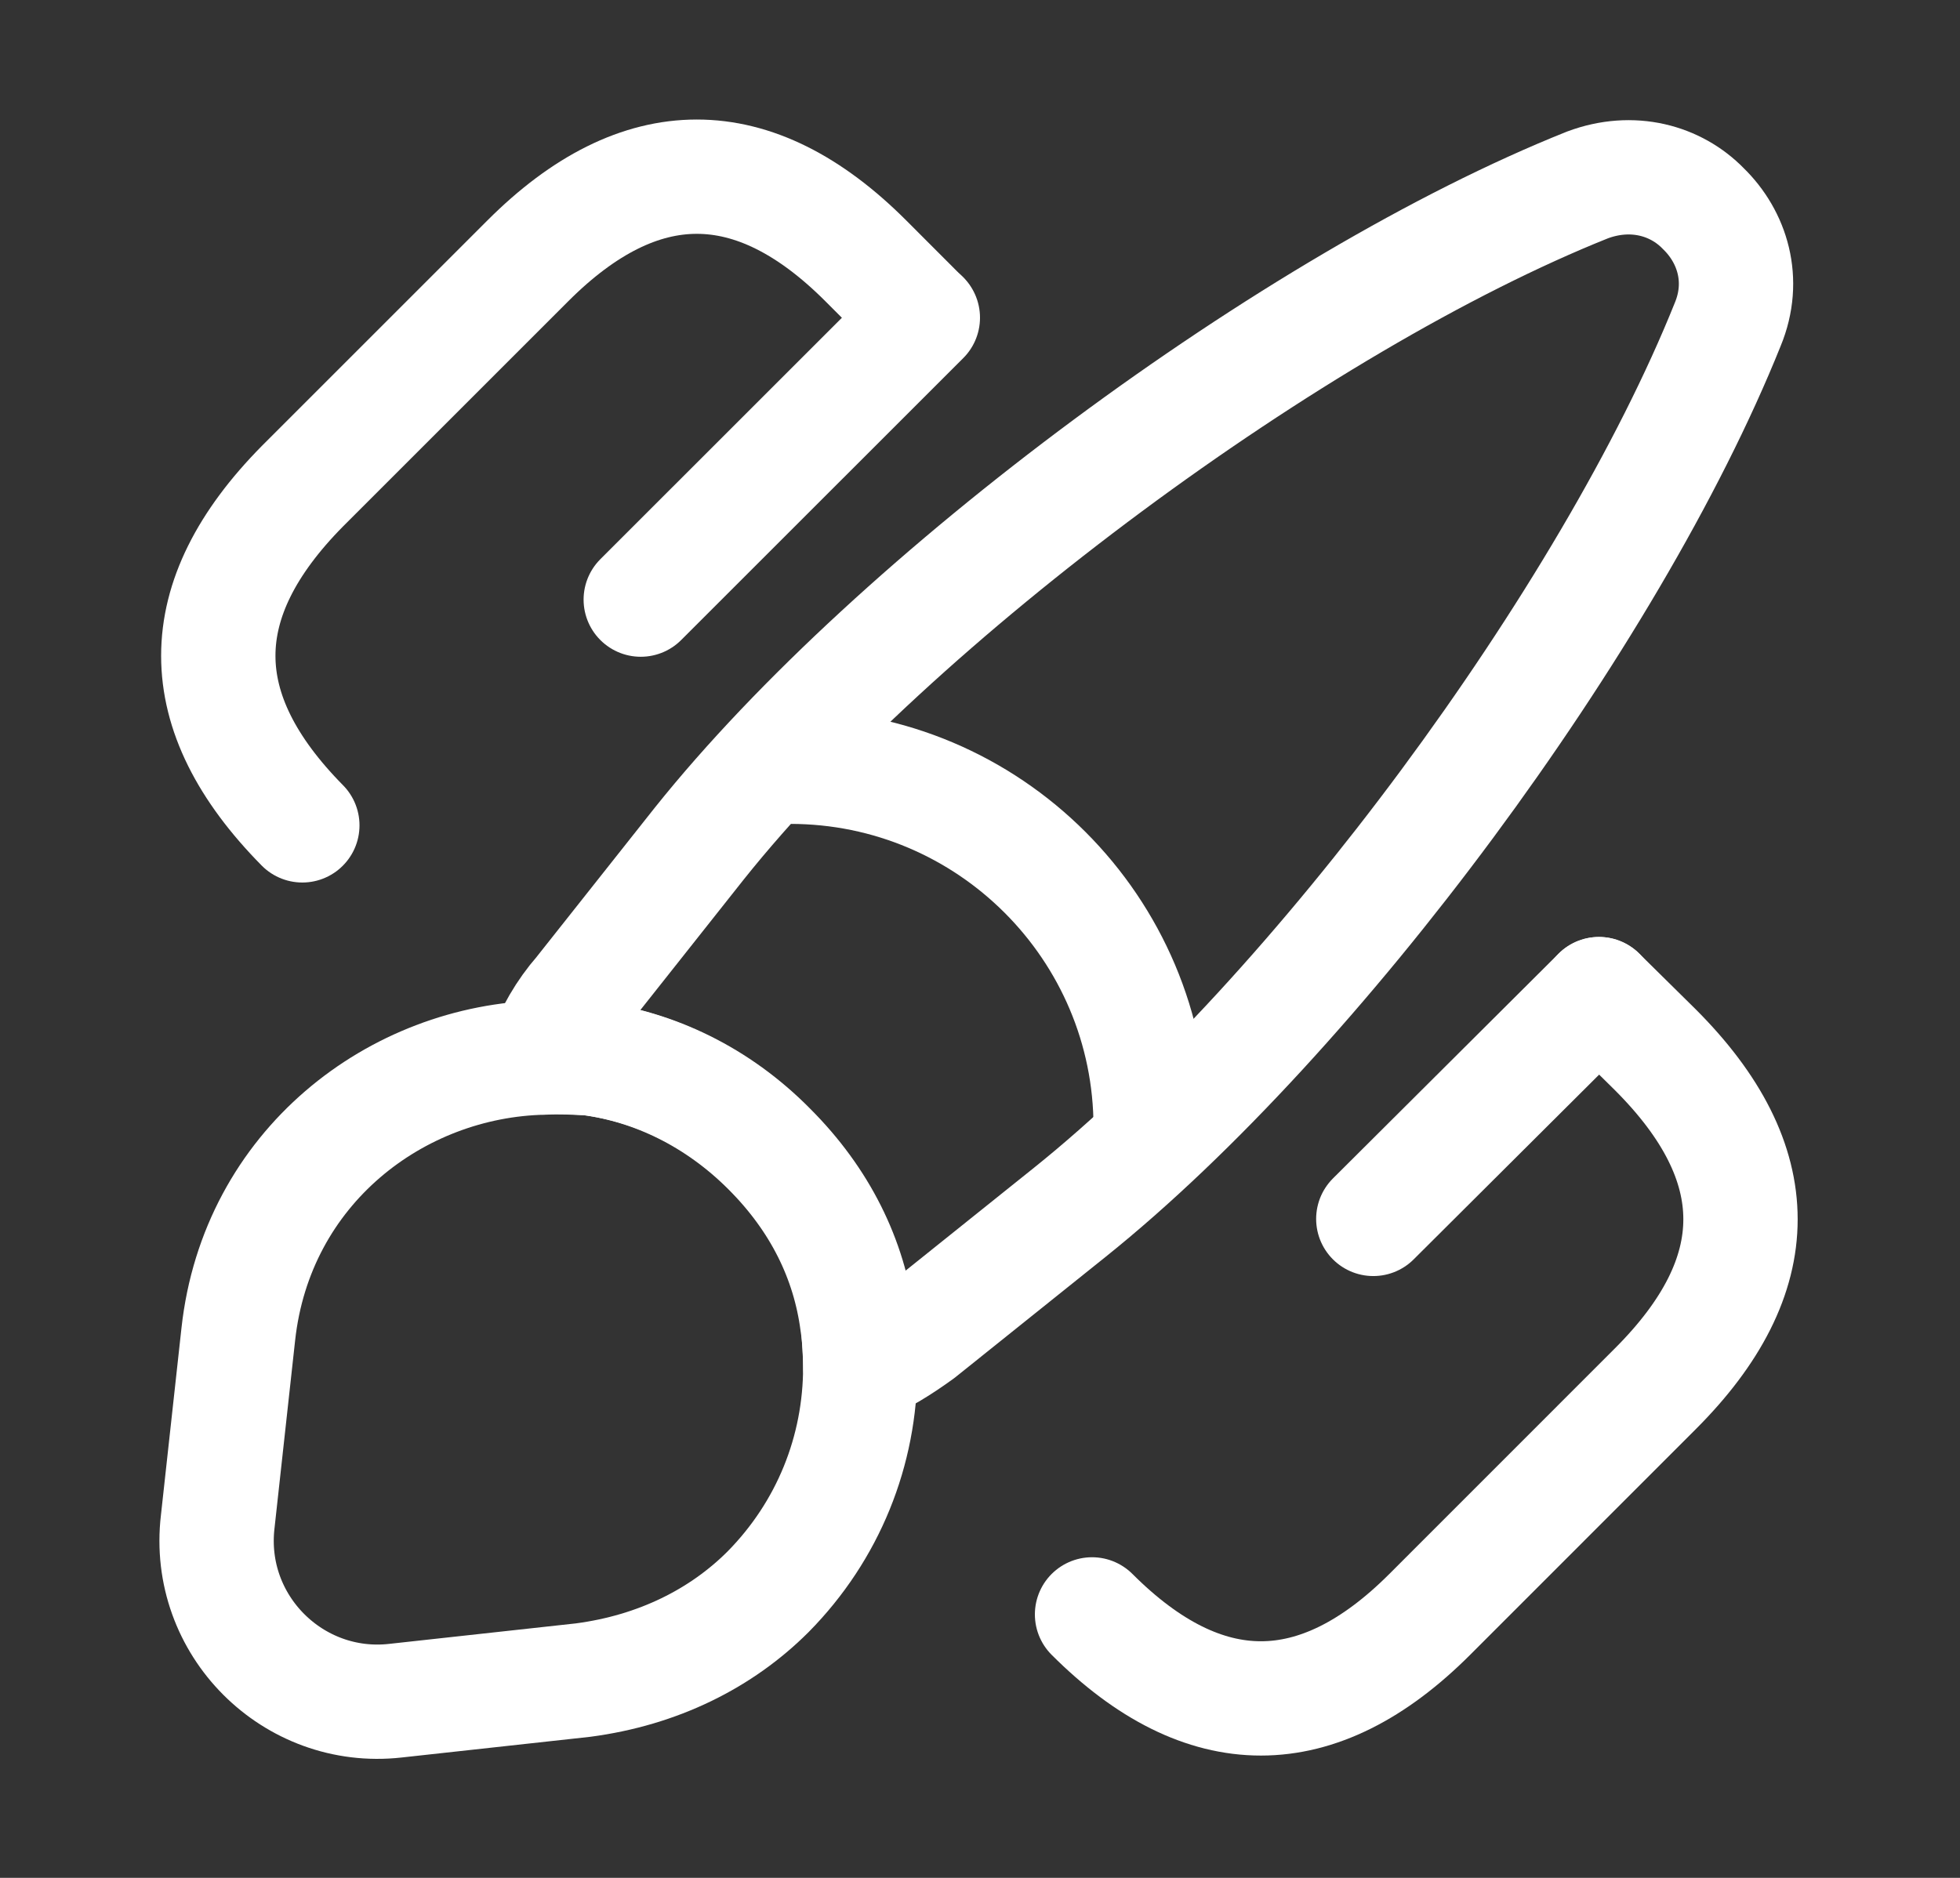 <svg xmlns="http://www.w3.org/2000/svg" width="24" height="23" viewBox="0 0 24 23" fill="none">
  <rect x="0" y="0" width="24" height="23" fill="#333333" stroke="none"/>
  <g clip-path="url(#clip0_3437_4839)">
    <path d="M21.156 3.973C19.718 7.557 16.116 12.429 13.101 14.847L11.262 16.321C11.029 16.489 10.796 16.639 10.534 16.741C10.534 16.573 10.525 16.387 10.497 16.209C10.395 15.425 10.04 14.697 9.415 14.072C8.78 13.437 8.005 13.064 7.212 12.961C7.025 12.952 6.839 12.933 6.652 12.952C6.755 12.663 6.913 12.392 7.109 12.168L8.565 10.329C10.973 7.315 15.864 3.693 19.439 2.265C19.989 2.06 20.521 2.209 20.857 2.555C21.212 2.9 21.38 3.432 21.156 3.973Z" stroke="white" stroke-width="1.4" stroke-linecap="round" stroke-linejoin="round"/>
    <path d="M10.534 16.742C10.534 17.769 10.142 18.749 9.405 19.496C8.836 20.065 8.061 20.457 7.137 20.578L4.841 20.83C3.59 20.97 2.517 19.906 2.666 18.637L2.918 16.341C3.142 14.297 4.85 12.99 6.661 12.953C6.848 12.944 7.044 12.953 7.221 12.962C8.014 13.065 8.789 13.429 9.424 14.073C10.049 14.698 10.404 15.426 10.506 16.21C10.516 16.388 10.534 16.565 10.534 16.742Z" stroke="white" stroke-width="1.4" stroke-linecap="round" stroke-linejoin="round"/>
    <path d="M14.09 13.805C14.09 11.369 12.112 9.391 9.676 9.391" stroke="white" stroke-width="1.4" stroke-linecap="round" stroke-linejoin="round"/>
    <path d="M19.579 12.176L20.269 12.857C21.66 14.248 21.66 15.62 20.269 17.01L17.507 19.773C16.135 21.145 14.744 21.145 13.372 19.773" stroke="white" stroke-width="1.4" stroke-linecap="round"/>
    <path d="M3.702 10.109C2.33 8.718 2.33 7.346 3.702 5.956L6.465 3.193C7.837 1.821 9.228 1.821 10.6 3.193L11.29 3.884" stroke="white" stroke-width="1.4" stroke-linecap="round"/>
    <path d="M11.3 3.891L7.846 7.344" stroke="white" stroke-width="1.4" stroke-linecap="round"/>
    <path d="M19.579 12.176L16.816 14.929" stroke="white" stroke-width="1.4" stroke-linecap="round"/>
  </g>
  <defs>
    <clipPath id="clip0_3437_4839">
      <rect width="22.4" height="22.4" fill="white" transform="translate(0.8 0.297)"/>
    </clipPath>
  </defs>
</svg>